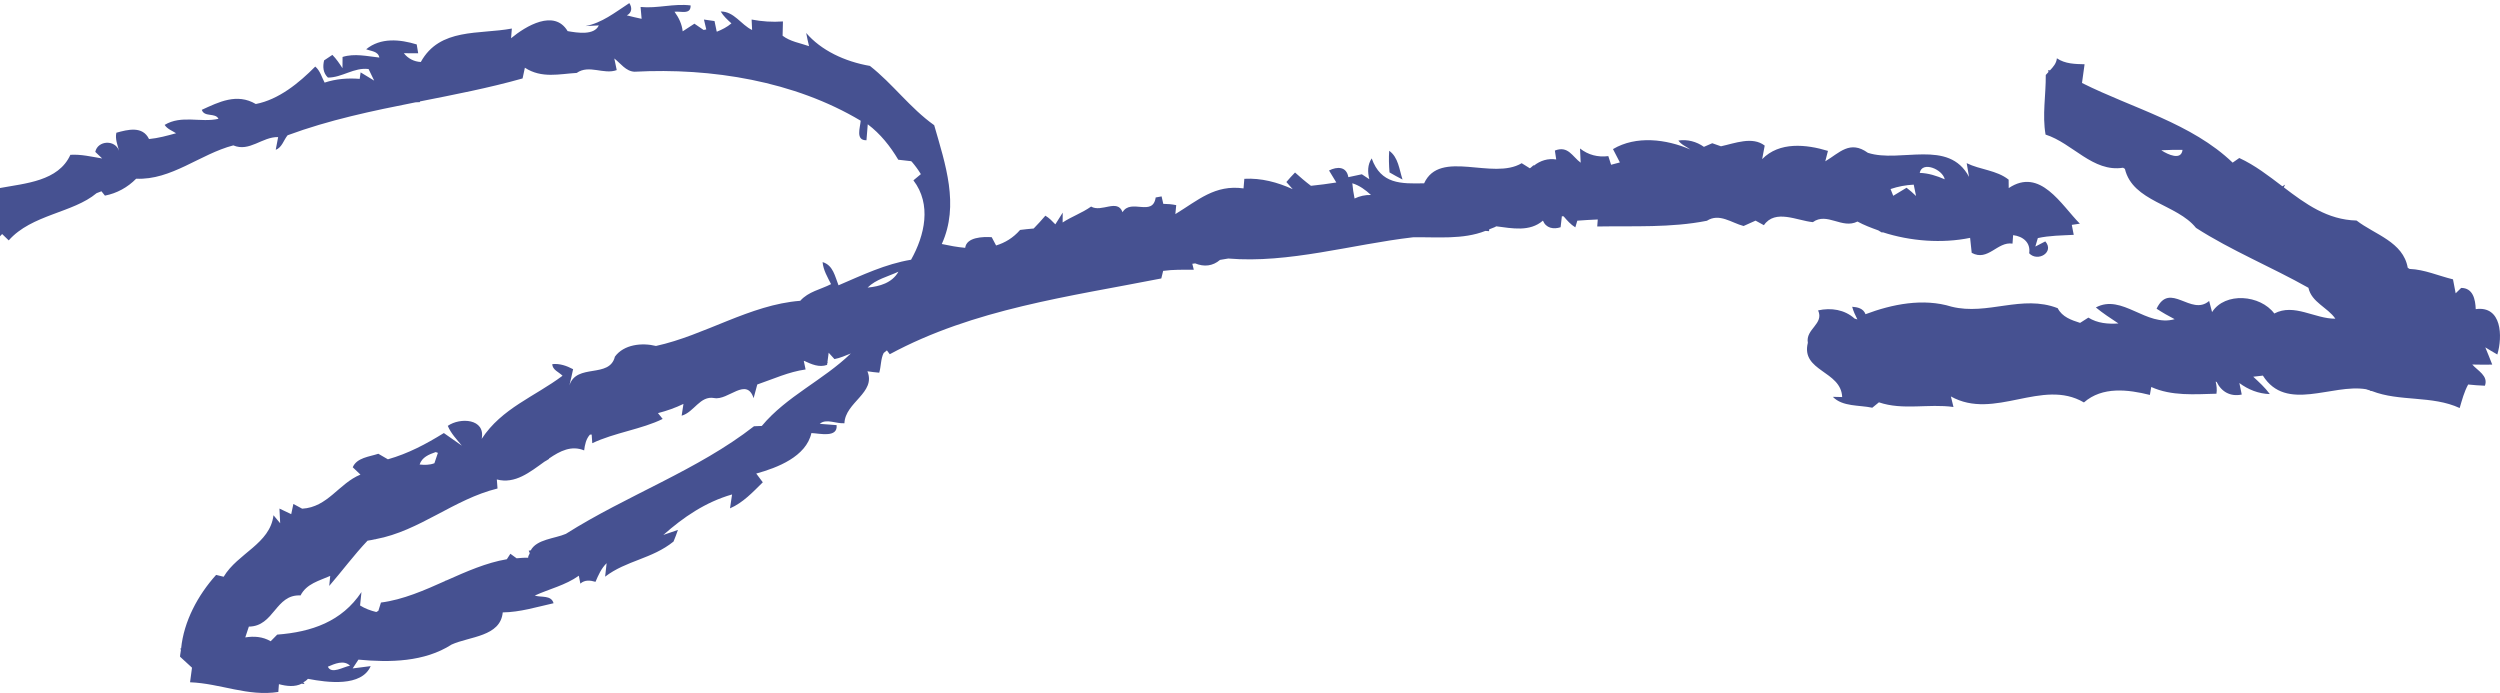 <?xml version="1.0" encoding="UTF-8"?>
<svg width="386px" height="107px" viewBox="0 0 386 107" version="1.1" xmlns="http://www.w3.org/2000/svg" xmlns:xlink="http://www.w3.org/1999/xlink">
    <!-- Generator: Sketch 60.1 (88133) - https://sketch.com -->
    <title>Combined Shape</title>
    <desc>Created with Sketch.</desc>
    <g id="01_Layout" stroke="none" stroke-width="1" fill="none" fill-rule="evenodd">
        <g id="01_01_7_Startseite" transform="translate(0, -154)" fill="#465191">
            <g id="Hero" transform="translate(-68, 0)">
                <g id="Group-10" transform="translate(0, 154)">
                    <path d="M165.167,0.479 C165.626,1.164 165.58,1.961 164.787,2.373 C165.54,2.566 166.299,2.746 167.065,2.905 C167.005,2.3 166.952,1.689 166.905,1.077 C169.496,1.336 172.034,0.512 174.632,0.838 C174.679,2.327 173.093,1.689 172.148,1.815 C172.8,2.719 173.293,3.716 173.406,4.839 C173.999,4.434 174.599,4.042 175.218,3.656 C175.691,3.975 176.164,4.308 176.637,4.627 C176.77,4.6 176.91,4.58 177.05,4.547 C176.93,4.042 176.804,3.537 176.69,3.018 C177.097,3.078 177.916,3.198 178.322,3.251 C178.409,3.656 178.569,4.447 178.655,4.859 C178.669,4.873 178.689,4.879 178.702,4.886 C179.501,4.567 180.267,4.175 180.933,3.61 C180.321,3.051 179.701,2.493 179.275,1.775 C181.346,1.755 182.405,3.809 184.124,4.633 C184.104,4.228 184.071,3.424 184.051,3.018 C185.643,3.324 187.261,3.43 188.887,3.311 C188.867,4.048 188.853,4.786 188.833,5.517 C190.012,6.421 191.538,6.647 192.917,7.126 C192.75,6.455 192.603,5.777 192.477,5.092 C194.768,7.771 198.425,9.506 202.315,10.177 C205.832,12.929 208.53,16.698 212.24,19.33 C213.959,25.339 216.157,31.654 213.413,37.676 C214.585,37.93 215.805,38.154 217.025,38.265 C217.226,36.614 219.745,36.532 221.12,36.622 C221.285,36.936 221.575,37.48 221.797,37.901 C223.166,37.484 224.431,36.735 225.502,35.502 C226.195,35.409 226.894,35.343 227.6,35.283 C228.22,34.645 228.826,33.987 229.406,33.302 C229.992,33.648 230.471,34.146 230.944,34.638 C231.317,34.033 231.697,33.428 232.083,32.83 C232.083,33.209 232.077,33.973 232.07,34.352 C233.475,33.428 235.087,32.877 236.466,31.893 C238.072,32.85 240.543,30.623 241.322,32.764 C242.594,30.583 245.985,33.541 246.438,30.49 C246.664,30.45 247.124,30.371 247.35,30.324 C247.417,30.61 247.544,31.188 247.61,31.474 C248.276,31.481 248.949,31.534 249.608,31.674 C249.575,32.019 249.509,32.71 249.475,33.056 C252.999,30.909 255.577,28.476 260,29.088 C260.033,28.716 260.1,27.978 260.126,27.606 C262.737,27.466 265.235,28.137 267.593,29.207 C267.347,28.935 266.861,28.377 266.614,28.104 C267.04,27.599 267.487,27.114 267.953,26.635 C268.746,27.346 269.552,28.044 270.411,28.689 C271.716,28.549 273.022,28.39 274.328,28.177 C273.941,27.566 273.568,26.947 273.202,26.323 C274.461,25.691 275.9,25.678 276.186,27.353 C276.879,27.2 277.571,27.054 278.271,26.908 C278.651,27.16 279.03,27.419 279.423,27.672 C279.15,26.569 279.13,25.445 279.79,24.455 C281.215,28.45 284.312,28.377 287.883,28.303 C290.327,22.973 298.48,27.878 302.95,25.199 C303.363,25.459 303.783,25.724 304.209,25.984 C304.249,25.937 304.315,25.93 304.355,25.884 C304.495,25.764 304.635,25.645 304.768,25.518 C304.802,25.525 304.822,25.545 304.855,25.558 C305.834,24.794 307,24.422 308.279,24.621 C308.205,24.162 308.132,23.704 308.072,23.245 C310.124,22.447 310.75,24.156 312.056,25.12 C312.029,24.388 311.996,23.657 311.956,22.926 C313.221,23.93 314.727,24.309 316.325,24.103 C316.432,24.435 316.645,25.1 316.752,25.439 C317.198,25.319 317.651,25.199 318.11,25.08 C317.757,24.388 317.398,23.704 317.045,23.019 C320.622,20.899 325.271,21.477 328.981,23.079 C328.362,22.627 327.582,22.341 327.143,21.696 C328.555,21.49 329.927,21.856 331.086,22.673 C331.512,22.487 331.939,22.301 332.372,22.115 C332.811,22.275 333.264,22.434 333.717,22.587 C335.855,22.128 338.58,21.012 340.471,22.481 C340.352,23.172 340.218,23.87 340.078,24.568 C342.736,21.849 346.866,22.275 350.236,23.298 C350.09,23.83 349.95,24.368 349.823,24.907 C352.028,23.591 353.62,21.59 356.405,23.597 C361.414,25.213 368.887,21.384 372.018,27.313 C371.891,26.608 371.772,25.897 371.658,25.193 C373.75,26.223 376.268,26.263 378.133,27.738 C378.139,28.064 378.146,28.716 378.146,29.041 C383.009,25.791 386.246,31.634 389.13,34.538 C388.817,34.585 388.191,34.678 387.885,34.718 C387.978,35.236 388.078,35.748 388.184,36.26 C386.333,36.36 384.461,36.36 382.642,36.759 C382.542,37.084 382.349,37.736 382.256,38.068 C382.762,37.802 383.275,37.536 383.795,37.27 C385.253,38.945 382.609,40.507 381.303,39.105 C381.563,37.456 380.344,36.486 378.826,36.307 C378.799,36.632 378.752,37.284 378.732,37.616 C376.388,37.244 374.962,40.421 372.431,39.038 C372.344,38.267 372.264,37.496 372.185,36.725 C367.868,37.616 362.952,37.25 358.676,35.855 L358.676,35.855 L358.596,35.914 C358.39,35.815 358.203,35.688 358.003,35.569 C356.891,35.17 355.785,34.751 354.793,34.206 C352.408,35.416 350.097,32.704 347.905,34.299 C345.474,34.073 342.097,32.232 340.345,34.771 C339.912,34.538 339.479,34.306 339.059,34.066 C338.44,34.346 337.814,34.612 337.208,34.897 C335.329,34.405 333.464,32.857 331.546,34.086 C325.99,35.19 320.255,34.871 314.613,34.97 C314.633,34.698 314.673,34.16 314.693,33.887 C313.634,33.934 312.582,33.993 311.536,34.073 C311.463,34.332 311.309,34.844 311.23,35.103 C310.51,34.665 309.964,34.04 309.424,33.402 C309.338,33.395 309.245,33.395 309.151,33.388 C309.098,33.894 309.005,34.665 308.958,35.083 C307.846,35.449 306.7,35.223 306.227,34.066 C304.189,35.835 301.445,35.25 299.027,34.944 C298.68,35.163 298.294,35.236 297.934,35.409 L297.934,35.409 L297.908,35.695 C297.768,35.682 297.561,35.668 297.355,35.648 C293.864,37.031 289.854,36.572 286.157,36.639 C276.772,37.729 266.92,40.707 257.642,39.916 L257.642,39.916 L256.369,40.129 C255.244,41.099 253.892,41.232 252.539,40.667 L252.539,40.667 L252.093,40.727 C252.166,41.033 252.266,41.418 252.32,41.644 C250.741,41.651 249.156,41.604 247.59,41.824 C247.517,42.116 247.377,42.701 247.304,42.993 C233.169,45.779 218.335,47.693 205.379,54.692 C205.266,54.546 205.093,54.307 204.94,54.101 C204.767,54.234 204.607,54.36 204.44,54.5 C203.974,55.404 204.047,56.567 203.754,57.544 C203.135,57.491 202.528,57.418 201.929,57.325 C203.288,60.641 198.505,62.097 198.379,65.348 C197.146,65.454 195.534,64.57 194.575,65.441 C195.434,65.514 196.3,65.58 197.173,65.64 C197.373,67.647 194.562,66.916 193.283,66.863 C192.457,70.512 188.034,72.214 184.763,73.118 C185.097,73.57 185.436,74.015 185.776,74.467 C184.244,75.976 182.725,77.618 180.714,78.489 C180.807,77.771 180.913,77.06 181.033,76.342 C176.89,77.532 173.506,79.871 170.416,82.597 C171.168,82.344 171.914,82.078 172.674,81.819 C172.467,82.43 172.234,83.029 171.994,83.614 C168.657,86.312 164.707,86.525 161.43,89.038 C161.51,88.34 161.583,87.648 161.663,86.957 C160.837,87.755 160.384,88.805 159.945,89.835 C159.139,89.589 158.273,89.503 157.607,90.114 C157.547,89.809 157.433,89.197 157.373,88.891 C155.282,90.38 152.817,90.925 150.566,91.956 C151.558,92.281 153.117,91.843 153.47,93.139 C150.872,93.717 148.308,94.521 145.623,94.555 C145.27,98.31 140.521,98.25 137.723,99.52 C133.54,102.212 128.205,102.312 123.342,101.847 C123.042,102.299 122.743,102.751 122.45,103.203 C123.376,103.09 124.301,102.97 125.234,102.85 C123.822,106.081 118.6,105.396 115.542,104.811 C115.329,105.057 115.076,105.21 114.829,105.363 C114.909,105.449 114.956,105.549 115.036,105.622 C114.889,105.589 114.743,105.582 114.59,105.556 C113.531,106.094 112.272,105.961 111.066,105.635 C111.039,105.934 110.993,106.539 110.973,106.838 C106.257,107.576 102.034,105.522 97.344,105.343 L97.344,105.343 L97.644,103.09 C97.031,102.518 96.412,101.953 95.799,101.395 C95.799,101.036 95.912,100.677 95.939,100.318 C95.899,100.265 95.846,100.238 95.806,100.171 C95.846,100.158 95.912,100.138 95.965,100.118 C96.378,95.944 98.55,91.889 101.368,88.765 C101.754,88.858 102.14,88.951 102.533,89.051 C104.711,85.402 109.694,83.986 110.227,79.552 C110.48,79.865 110.999,80.483 111.259,80.789 C111.219,80.038 111.179,79.28 111.146,78.522 C111.745,78.821 112.352,79.107 112.964,79.386 C113.051,78.994 113.211,78.203 113.297,77.811 C113.744,78.05 114.197,78.296 114.656,78.542 C118.613,78.316 120.311,74.647 123.655,73.277 C123.362,72.992 122.763,72.427 122.463,72.147 C123.096,70.652 125.034,70.526 126.413,70.06 C126.899,70.353 127.392,70.639 127.892,70.918 C131.049,70.02 133.767,68.571 136.531,66.863 C137.457,67.508 138.389,68.153 139.309,68.811 C138.523,67.847 137.623,66.923 137.137,65.753 C139.036,64.424 142.992,64.616 142.373,67.76 C145.463,63.028 150.552,61.246 154.856,58.016 C154.309,57.451 153.277,57.112 153.277,56.221 C154.416,56.101 155.495,56.474 156.487,57.005 C156.308,57.843 156.121,58.681 155.915,59.511 C157.014,56.028 162.103,58.494 162.942,55.065 C164.327,53.177 167.112,52.878 169.283,53.416 C176.817,51.774 183.791,47.042 191.558,46.443 C192.823,45.014 194.695,44.702 196.314,43.871 C195.767,42.781 195.115,41.711 195.008,40.468 C196.64,40.946 196.92,42.681 197.466,44.05 C201.123,42.482 204.713,40.76 208.67,40.102 C210.781,36.333 211.874,31.561 209.03,27.845 C209.323,27.606 209.895,27.127 210.182,26.888 C209.776,26.216 209.303,25.578 208.79,24.98 C208.75,24.953 208.716,24.92 208.677,24.887 C208.017,24.82 207.351,24.734 206.692,24.661 C205.453,22.574 203.934,20.666 201.982,19.19 C201.909,20.015 201.842,20.832 201.782,21.656 C200.044,21.69 200.823,19.682 200.89,18.639 C190.652,12.523 177.876,10.443 165.973,11.074 C164.641,11.021 163.815,9.778 162.849,9.027 C162.969,9.625 163.095,10.223 163.222,10.822 C161.223,11.566 158.945,9.918 157.047,11.26 C154.376,11.413 151.632,12.151 149.04,10.456 C148.921,11.008 148.801,11.56 148.687,12.111 C143.452,13.587 138.136,14.611 132.834,15.661 C132.841,15.694 132.841,15.734 132.848,15.767 C132.614,15.78 132.381,15.787 132.148,15.8 C125.474,17.123 118.826,18.512 112.405,20.885 C111.799,21.617 111.532,22.793 110.573,23.125 C110.686,22.481 110.813,21.823 110.946,21.165 C108.475,21.105 106.523,23.511 104.025,22.447 C98.91,23.783 94.453,27.845 89.025,27.592 C87.712,28.928 86.047,29.846 84.202,30.205 C84.069,30.038 83.842,29.759 83.663,29.533 L83.663,29.533 L82.91,29.826 C79.273,32.883 72.885,33.109 69.348,37.117 C69.095,36.878 68.582,36.38 68.329,36.134 C65.025,39.889 58.584,38.866 55.859,43.485 C51.337,44.25 47.613,49.694 43.004,48.039 C42.251,50.545 39.607,51.289 38.348,53.423 C37.395,53.609 36.443,53.742 35.49,53.835 C35.757,54.034 36.283,54.426 36.543,54.626 C34.504,56.095 31.98,56.992 29.495,57.418 C29.642,57.943 29.795,58.481 29.948,59 C28.876,59.737 27.637,60.156 26.451,60.668 C26.411,61.625 26.371,62.582 26.338,63.54 C25.352,64.311 24.033,64.437 23.087,63.54 C19.39,64.59 18.644,69.077 14.594,69.841 C14.608,71.21 14.068,72.44 13.176,73.457 C12.903,72.958 12.629,72.453 12.363,71.955 C11.87,72.334 11.417,72.759 11.011,73.224 C11.217,73.464 11.624,73.955 11.83,74.201 C7.068,73.543 6.122,81.872 1.359,78.874 C0.167,75.398 2.258,72.493 3.004,69.269 C5.489,68.379 8.273,68.033 9.599,65.421 C10.791,65.334 11.983,65.294 13.176,65.215 C13.609,64.324 13.775,63.347 12.963,62.609 C13.729,61.851 14.754,61.432 15.833,61.333 C16.153,61.712 16.48,62.09 16.813,62.469 C17.652,62.503 18.038,61.765 18.338,61.107 C17.865,60.801 17.392,60.508 16.919,60.209 C17.206,58.76 18.385,58.229 19.677,58.242 C19.697,58.195 19.697,58.142 19.717,58.089 C19.737,58.149 19.75,58.209 19.77,58.255 C20.603,58.282 21.409,58.561 22.108,58.993 C22.201,58.907 22.288,58.827 22.368,58.747 C21.795,57.856 21.022,57.112 20.216,56.421 C24.839,54.008 30.561,53.768 33.139,48.723 C37.249,48.723 39.254,45.386 42.411,43.758 C42.544,43.465 42.811,42.887 42.944,42.595 C45.641,42.196 47.686,40.122 50.451,39.942 C50.591,38.633 49.971,37.423 49.618,36.194 C50.83,36.938 51.43,38.241 52.123,39.411 C52.183,39.391 52.236,39.364 52.296,39.344 C53.022,38.686 53.029,37.603 53.228,36.699 C52.875,36.719 52.169,36.759 51.816,36.778 C52.549,33.482 54.834,35.748 54.834,38.002 C54.927,37.942 55.034,37.875 55.127,37.809 C57.851,34.233 61.675,31.64 65.984,30.344 C66.59,30.69 67.203,31.042 67.803,31.414 C67.769,30.623 67.656,29.799 67.963,29.035 C71.899,28.303 77.022,27.991 78.867,23.903 C80.525,23.797 82.151,24.202 83.776,24.468 C83.509,24.216 82.976,23.704 82.71,23.451 C83.09,21.676 85.767,21.523 86.38,23.278 C86.14,22.374 85.754,21.444 85.967,20.493 C87.739,20.001 90.017,19.41 91.01,21.47 C92.428,21.337 93.814,20.952 95.186,20.573 C94.58,20.174 93.821,19.922 93.421,19.283 C96.019,17.715 99.003,18.971 101.734,18.346 C101.241,17.356 99.549,18.147 99.156,16.957 C101.787,15.754 104.578,14.338 107.496,16.06 C111.033,15.375 114.157,12.822 116.675,10.277 C117.427,10.908 117.674,11.918 118.12,12.756 C119.872,12.171 121.704,12.031 123.535,12.178 C123.569,11.925 123.642,11.427 123.682,11.174 C124.375,11.606 125.067,12.025 125.774,12.45 C125.48,11.852 125.194,11.254 124.908,10.662 C122.689,10.363 120.818,11.985 118.633,11.978 C117.874,11.267 117.814,10.29 118.04,9.326 C118.36,9.113 118.999,8.688 119.319,8.475 C119.925,9.087 120.411,9.805 120.878,10.529 C120.878,9.951 120.878,9.373 120.891,8.794 C122.749,8.209 124.688,8.688 126.573,8.887 C126.386,7.89 125.294,7.917 124.535,7.605 C126.779,5.77 129.757,6.069 132.341,6.86 C132.401,7.199 132.508,7.884 132.568,8.229 C131.828,8.223 131.089,8.216 130.356,8.216 C130.996,9.04 131.922,9.519 132.974,9.572 C135.898,4.254 141.986,5.351 147.029,4.407 C146.996,4.78 146.936,5.524 146.909,5.903 C149.187,4.015 153.59,1.37 155.642,4.806 C157.107,5.059 159.738,5.504 160.457,3.922 C159.765,3.962 159.079,3.995 158.393,4.028 C160.93,3.543 162.889,1.968 165.167,0.479 Z M122.043,102.784 C121.084,101.84 119.652,102.498 118.62,102.937 C119.179,104.16 121.031,102.943 122.043,102.784 Z M195.947,54.46 C195.901,54.819 195.827,55.397 195.761,55.882 C195.787,55.922 195.807,55.955 195.827,55.988 L195.827,55.988 L195.747,55.988 C195.734,56.101 195.714,56.254 195.701,56.341 C194.469,56.779 193.29,56.241 192.191,55.729 C192.164,55.723 192.131,55.723 192.104,55.723 C192.184,56.075 192.317,56.72 192.384,57.045 C189.773,57.411 187.388,58.521 184.923,59.365 C184.724,60.07 184.537,60.774 184.357,61.479 C183.265,58.135 180.414,61.878 178.276,61.459 C176.071,61.054 175.172,63.646 173.247,64.184 C173.327,63.573 173.42,62.968 173.526,62.363 C172.267,62.975 170.942,63.44 169.59,63.785 C169.77,64.011 170.136,64.463 170.316,64.683 C167.172,66.252 162.842,66.81 159.445,68.432 C159.425,68.099 159.385,67.548 159.358,67.096 C159.265,67.102 159.185,67.096 159.092,67.102 C158.486,67.767 158.299,68.664 158.193,69.542 C156.234,68.738 154.496,69.608 152.771,70.791 C152.771,70.818 152.764,70.838 152.764,70.858 C152.537,71.024 152.298,71.144 152.065,71.283 C149.813,72.899 147.528,74.773 144.711,74.029 C144.744,74.494 144.777,74.959 144.817,75.424 C138.096,77.073 132.781,81.985 126.027,83.241 L126.027,83.241 L125.973,83.301 C125.973,83.288 125.973,83.268 125.98,83.248 C125.567,83.328 125.174,83.434 124.748,83.481 C122.676,85.661 120.824,88.167 118.833,90.467 C118.866,90.081 118.946,89.304 118.986,88.918 C117.267,89.682 115.336,90.114 114.403,91.936 C110.513,91.723 110.34,96.715 106.423,96.748 C106.237,97.307 106.05,97.858 105.87,98.417 C107.216,98.197 108.581,98.297 109.774,99.002 L109.774,99.002 L109.8,99.002 C110.127,98.656 110.46,98.324 110.8,97.985 C116.102,97.579 120.778,95.977 123.809,91.417 C123.742,92.109 123.669,92.8 123.595,93.485 C124.368,93.97 125.221,94.282 126.1,94.495 C126.206,94.442 126.306,94.369 126.42,94.309 C126.546,93.903 126.719,93.358 126.819,93.033 C130.23,92.594 133.54,91.138 136.831,89.662 C136.817,89.643 136.791,89.609 136.778,89.589 C136.824,89.616 136.857,89.609 136.904,89.629 C140.021,88.24 143.119,86.871 146.256,86.346 C146.449,86.04 146.669,85.714 146.802,85.501 L146.802,85.501 L147.762,86.199 C148.354,86.159 148.947,86.086 149.54,86.12 C149.54,85.807 149.727,85.648 149.793,85.402 C149.747,85.275 149.687,85.149 149.633,85.023 C149.74,85.016 149.84,84.983 149.946,84.976 C150.859,83.255 153.67,83.162 155.368,82.43 C164.8,76.461 175.744,72.58 184.417,65.813 C184.717,65.8 185.323,65.78 185.623,65.766 C189.44,61.18 195.115,58.7 199.371,54.573 C198.538,54.905 197.719,55.277 196.84,55.443 C196.62,55.197 196.167,54.706 195.947,54.46 Z M135.272,69.801 C134.226,70.167 133.161,70.585 132.788,71.722 C133.554,71.802 134.333,71.808 135.072,71.523 C135.252,70.984 135.432,70.452 135.612,69.921 C135.499,69.881 135.385,69.841 135.272,69.801 Z M385.583,9 C386.846,9.868 388.382,9.888 389.859,9.921 C389.732,10.876 389.599,11.851 389.46,12.812 C397.273,16.725 406.377,19.028 412.721,25.111 C412.981,24.937 413.493,24.57 413.746,24.396 C416.153,25.504 418.274,27.147 420.396,28.763 C420.542,28.676 420.682,28.596 420.828,28.509 L420.828,28.509 L420.615,28.923 C423.973,31.48 427.352,33.944 431.854,34.05 C434.66,36.22 439.056,37.335 439.754,41.341 C439.847,41.401 439.927,41.468 440.027,41.522 C442.347,41.608 444.495,42.59 446.743,43.131 C446.869,43.845 447.009,44.559 447.155,45.287 C447.362,45.08 447.787,44.659 448.007,44.453 C449.842,44.466 450.194,46.228 450.254,47.731 C454.297,47.17 454.424,51.95 453.586,54.734 C452.948,54.374 452.336,54 451.731,53.633 C452.09,54.514 452.462,55.402 452.801,56.297 C451.77,56.31 450.733,56.31 449.716,56.283 C450.567,57.251 452.229,58.026 451.671,59.555 C450.806,59.522 449.948,59.461 449.084,59.368 C448.465,60.503 448.133,61.765 447.774,63 C443.504,61.024 438.477,62.052 434.214,60.376 C434.135,60.369 434.055,60.376 433.968,60.363 C433.975,60.343 433.975,60.323 433.975,60.303 C433.769,60.209 433.529,60.196 433.33,60.096 C428.043,59.214 420.974,63.694 417.39,57.993 C416.878,58.053 416.386,58.113 415.9,58.166 C416.798,59.001 417.722,59.835 418.46,60.843 C416.738,60.803 415.129,60.162 413.759,59.141 C413.872,59.735 413.998,60.329 414.125,60.917 C412.389,61.284 410.986,60.496 410.254,58.974 C410.208,58.961 410.155,58.941 410.101,58.921 C410.248,59.548 410.321,60.169 410.221,60.79 C406.863,60.87 403.292,61.184 400.153,59.749 C400.106,60.056 399.987,60.67 399.94,60.977 C396.602,60.142 392.598,59.635 389.759,62.139 C383.315,58.34 375.933,64.97 369.217,61.211 C369.35,61.751 369.483,62.292 369.616,62.84 C365.785,62.299 361.789,63.387 358.105,62.119 C357.852,62.332 357.333,62.746 357.081,62.953 C355.079,62.519 352.492,62.826 350.989,61.271 C351.348,61.277 352.066,61.304 352.432,61.304 C352.273,57.225 346.022,57.358 347.132,52.925 C346.74,50.802 349.679,50.021 348.715,47.924 C350.716,47.477 352.818,47.804 354.347,49.186 C354.494,49.233 354.64,49.266 354.78,49.32 C354.46,48.692 354.155,48.045 353.975,47.364 C354.813,47.424 355.697,47.611 356.037,48.512 C360.113,46.976 364.928,45.988 369.317,47.35 C374.883,48.739 380.189,45.434 385.709,47.584 C386.401,48.946 387.817,49.42 389.167,49.854 C389.586,49.58 390.012,49.313 390.444,49.039 C391.84,49.914 393.476,50.054 395.086,49.941 C393.895,49.146 392.692,48.378 391.601,47.47 C395.657,45.294 399.408,50.548 403.764,49.28 C402.806,48.786 401.875,48.258 400.977,47.664 C403.032,43.364 406.291,48.892 409.091,46.469 C409.243,47.036 409.383,47.611 409.543,48.185 C411.564,45.04 416.991,45.514 419.152,48.405 C422.218,46.783 425.396,49.24 428.582,49.206 C427.365,47.437 424.911,46.689 424.419,44.432 C418.68,41.201 412.475,38.671 407.062,35.185 C404.13,31.507 397.293,31.153 396.083,26.072 C395.983,26.012 395.89,25.952 395.797,25.898 C391.135,26.633 388.017,22.113 383.834,20.777 C383.308,17.733 383.894,14.708 383.867,11.577 C383.993,11.424 384.14,11.27 384.279,11.123 C384.273,11.016 384.266,10.903 384.253,10.803 C384.339,10.829 384.426,10.849 384.512,10.869 C385.017,10.329 385.509,9.781 385.583,9 Z M206.718,41.95 C205.106,42.708 203.254,43.113 201.956,44.403 C203.801,44.23 205.752,43.685 206.718,41.95 Z M276.799,28.297 C276.865,29.088 276.985,29.872 277.145,30.65 C277.938,30.271 278.79,30.078 279.676,30.105 C278.837,29.32 277.904,28.636 276.799,28.297 Z M363.479,28.51 C362.253,28.569 361.054,28.795 359.902,29.188 C360.008,29.447 360.208,29.965 360.315,30.231 C360.994,29.819 361.687,29.407 362.373,28.988 C362.886,29.38 363.372,29.806 363.838,30.264 C363.745,29.826 363.565,28.948 363.479,28.51 Z M282.492,23.281 C283.906,24.282 284.046,26.186 284.55,27.719 C283.864,27.369 283.192,27.005 282.541,26.62 C282.45,25.507 282.415,24.394 282.492,23.281 Z M368.268,27.685 C367.935,26.13 364.764,24.814 364.404,26.695 C365.75,26.735 367.036,27.147 368.268,27.685 Z M404.981,23.141 C403.884,23.128 402.806,23.141 401.722,23.201 L401.722,23.201 L401.775,23.248 C402.713,23.849 404.788,24.837 404.981,23.141 Z" id="Combined-Shape"></path>
                </g>
            </g>
        </g>
    </g>
</svg>